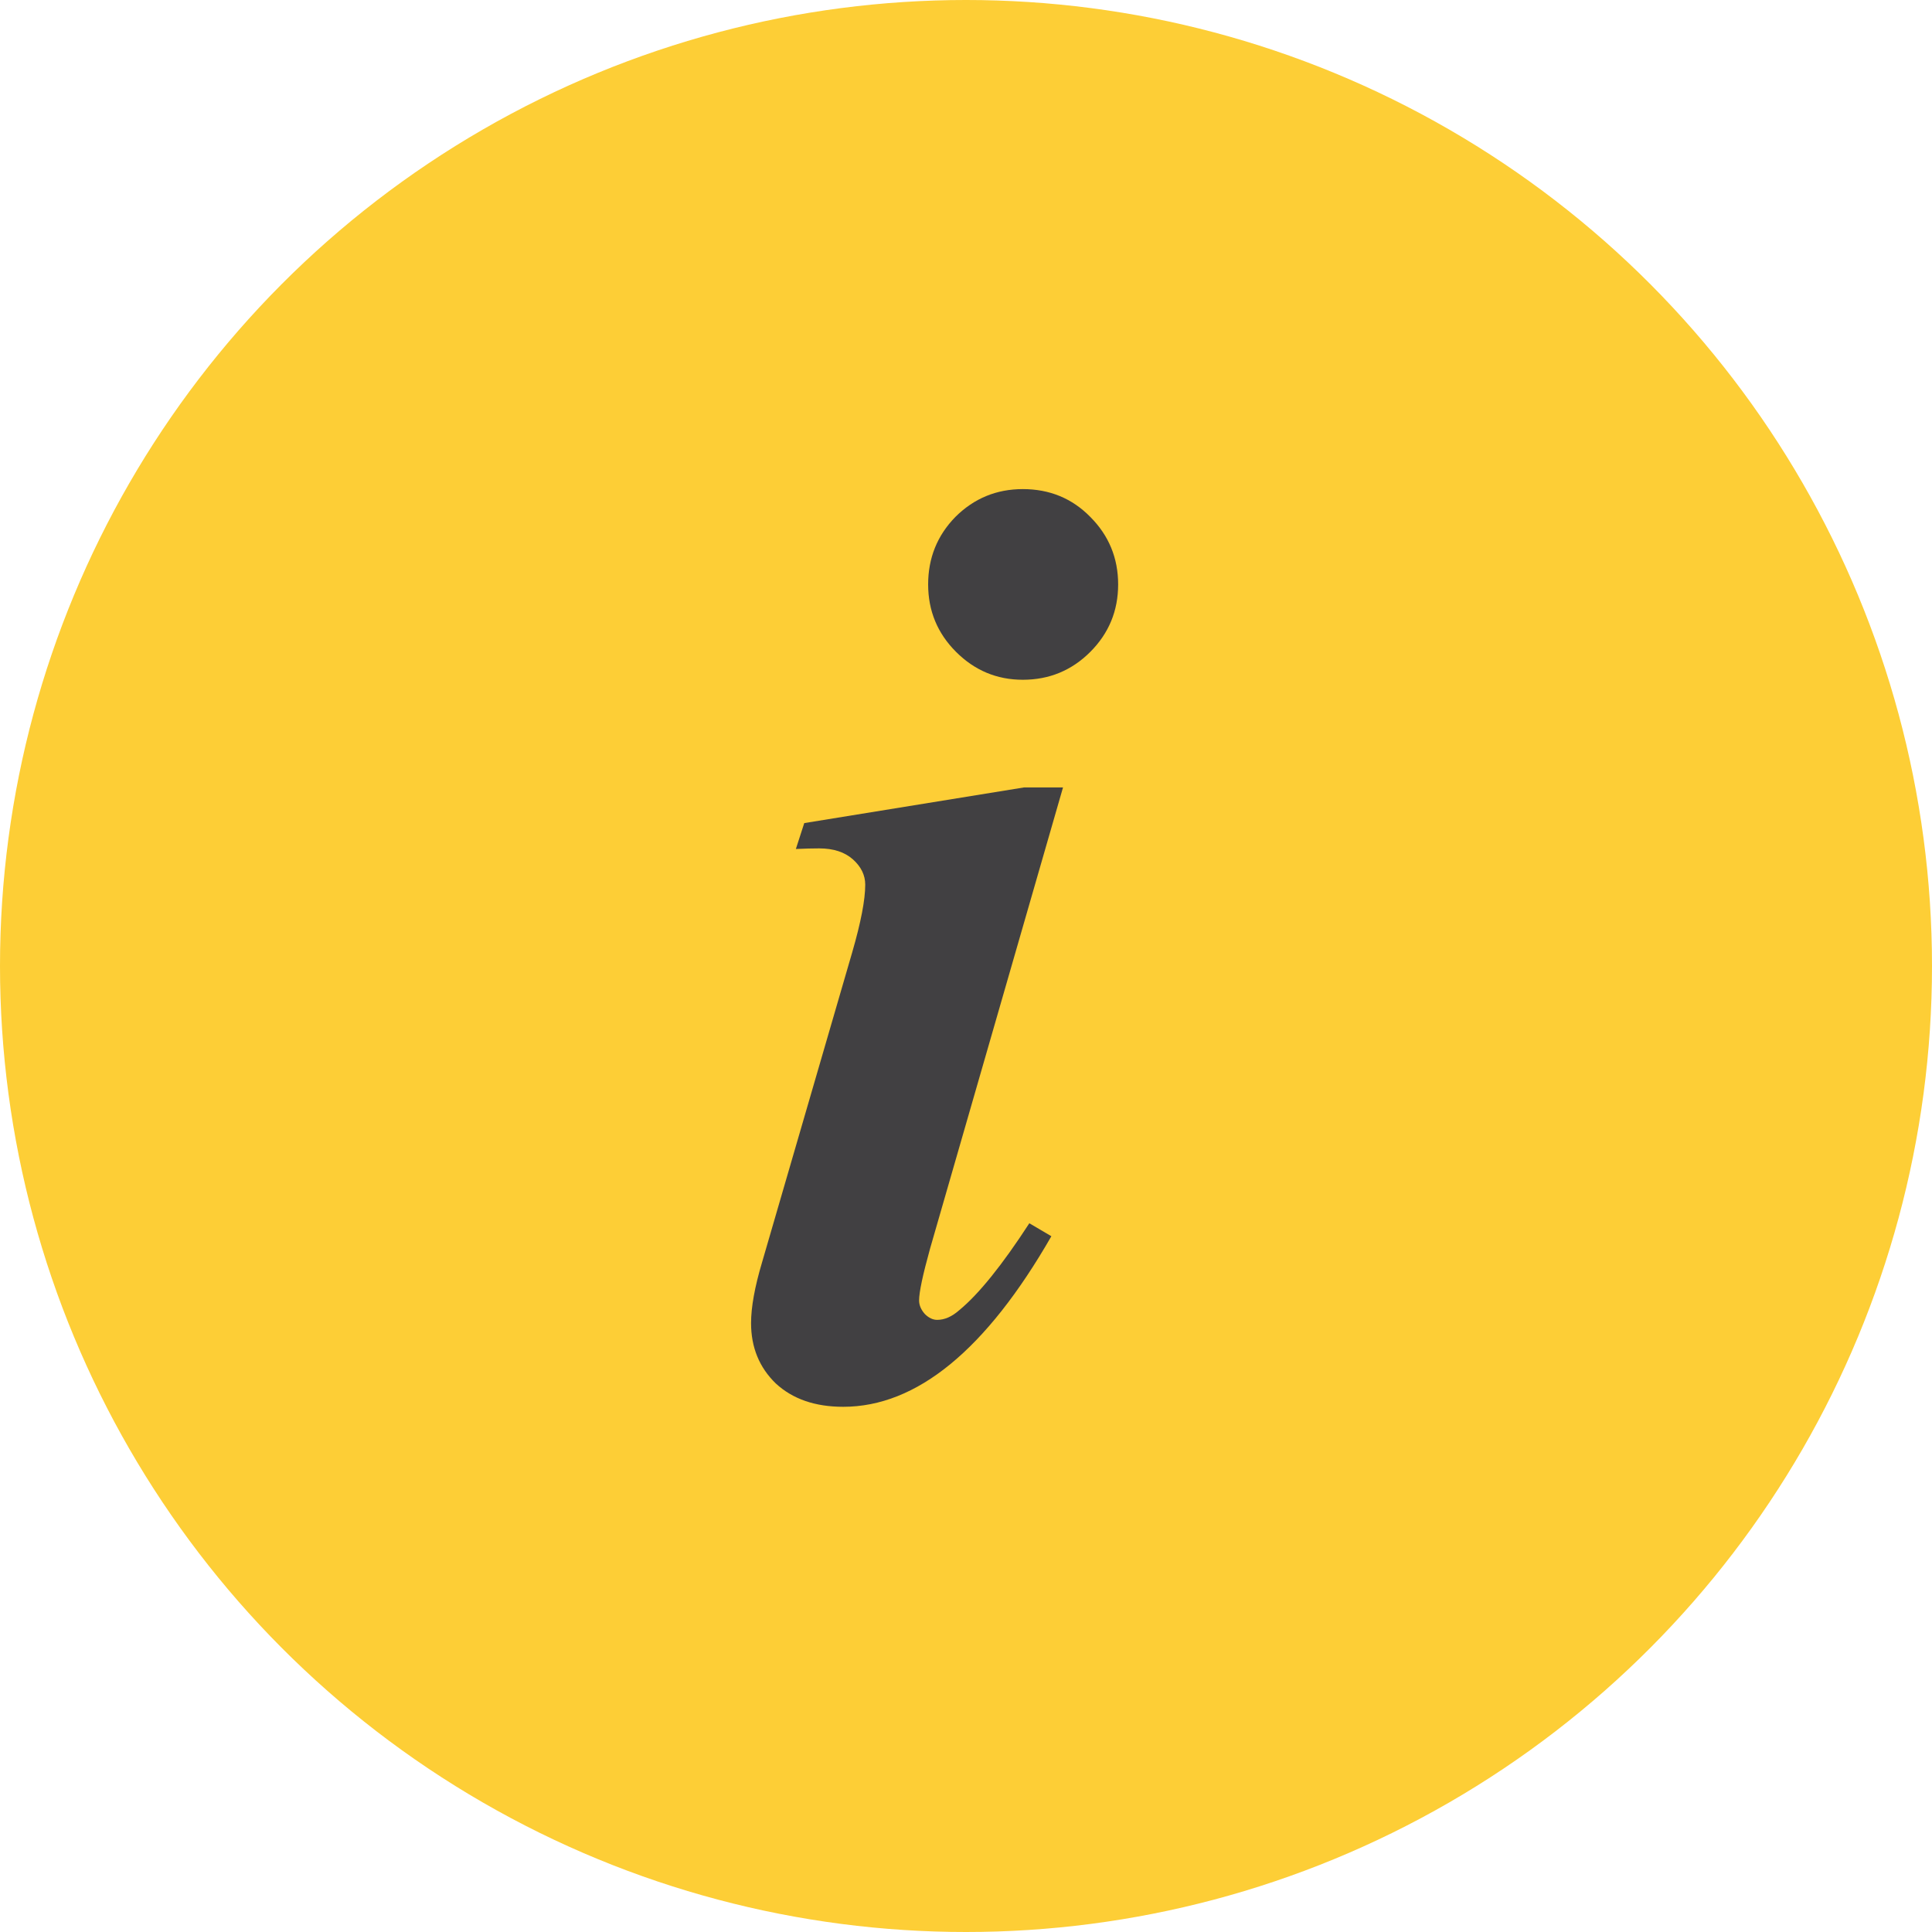 <svg width="32" height="32" viewBox="0 0 32 32" fill="none" xmlns="http://www.w3.org/2000/svg">
<circle cx="16" cy="16" r="16" fill="#FDCE36"/>
<path d="M16.941 8.101C17.385 8.101 17.758 8.255 18.059 8.562C18.366 8.87 18.52 9.243 18.52 9.68C18.52 10.117 18.366 10.489 18.059 10.797C17.751 11.105 17.378 11.259 16.941 11.259C16.512 11.259 16.143 11.105 15.835 10.797C15.527 10.489 15.373 10.117 15.373 9.68C15.373 9.243 15.523 8.87 15.824 8.562C16.132 8.255 16.505 8.101 16.941 8.101ZM17.607 13.042L15.405 20.68C15.284 21.116 15.223 21.403 15.223 21.539C15.223 21.618 15.255 21.693 15.319 21.765C15.384 21.829 15.452 21.861 15.523 21.861C15.645 21.861 15.767 21.808 15.889 21.7C16.211 21.435 16.598 20.955 17.049 20.261L17.414 20.476C16.333 22.359 15.183 23.301 13.966 23.301C13.5 23.301 13.128 23.172 12.849 22.914C12.576 22.649 12.44 22.316 12.44 21.915C12.44 21.65 12.501 21.314 12.623 20.905L14.116 15.771C14.259 15.276 14.331 14.904 14.331 14.653C14.331 14.496 14.263 14.356 14.127 14.234C13.991 14.113 13.805 14.052 13.568 14.052C13.461 14.052 13.332 14.055 13.182 14.062L13.321 13.633L16.963 13.042H17.607Z" fill="#414042"/>
</svg>
